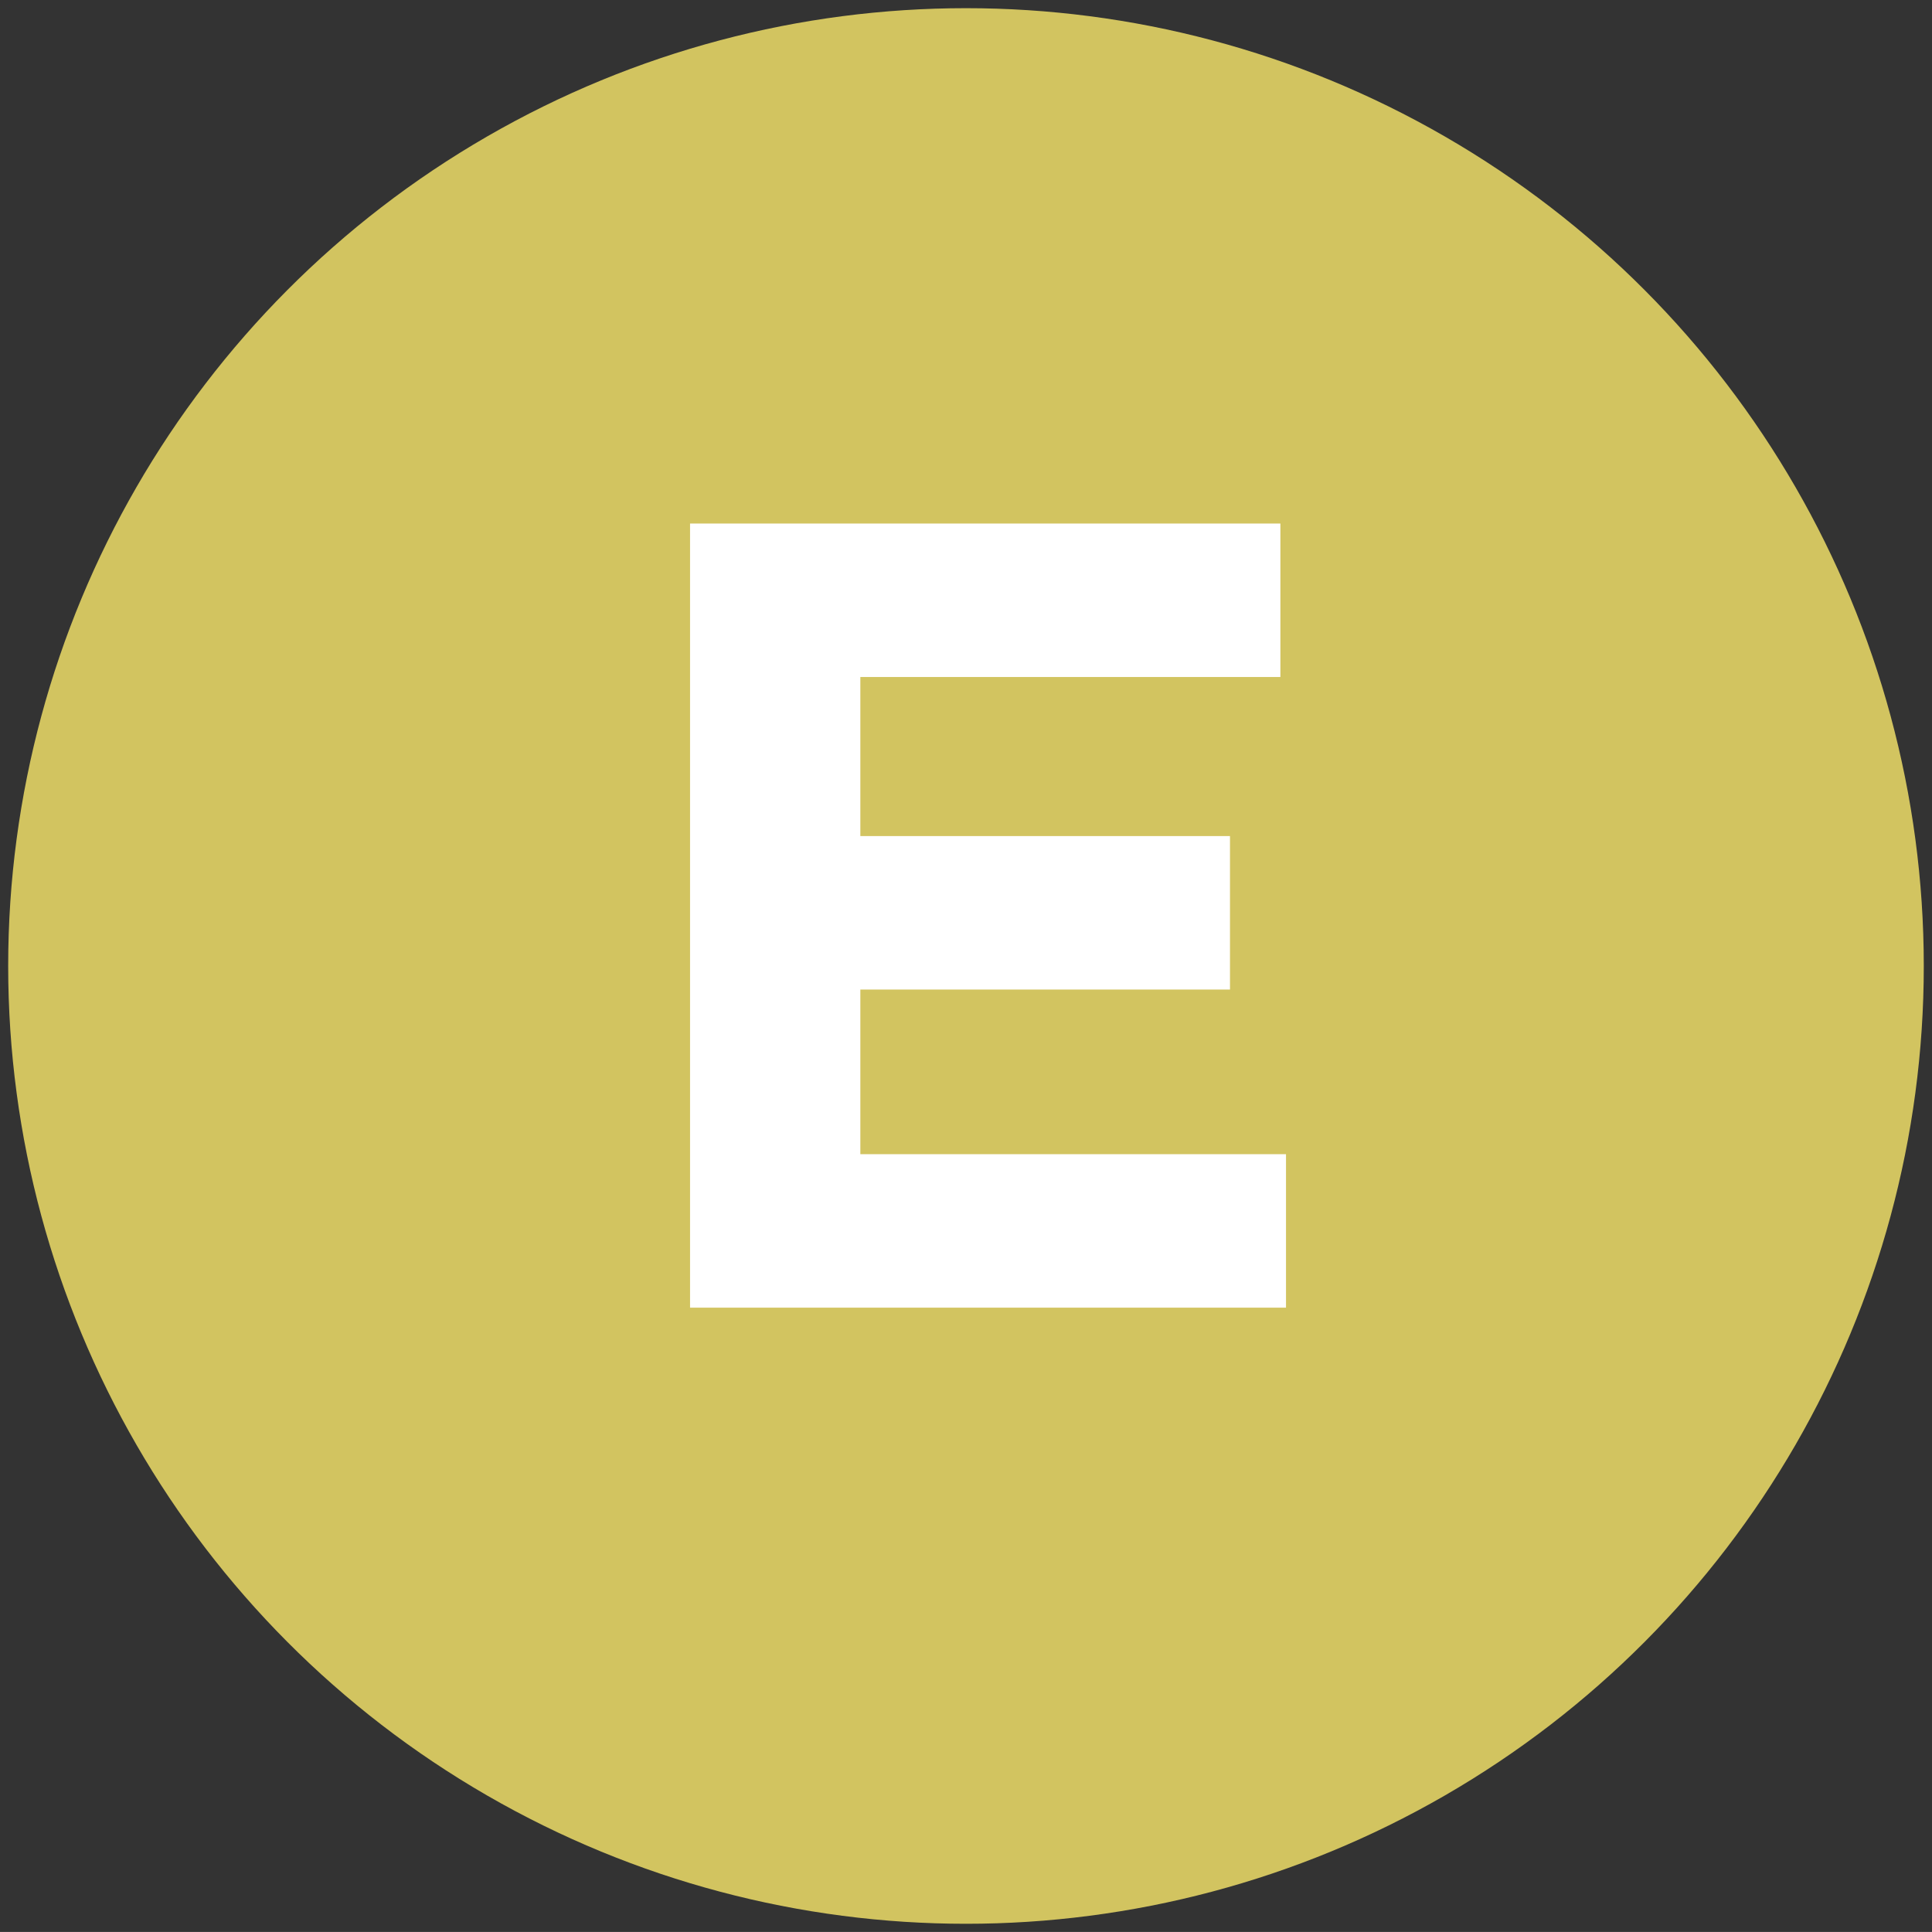 <?xml version="1.0" encoding="utf-8"?>
<!-- Generator: Adobe Illustrator 15.1.0, SVG Export Plug-In . SVG Version: 6.00 Build 0)  -->
<!DOCTYPE svg PUBLIC "-//W3C//DTD SVG 1.1//EN" "http://www.w3.org/Graphics/SVG/1.1/DTD/svg11.dtd">
<svg version="1.1" id="Layer_1" xmlns="http://www.w3.org/2000/svg" xmlns:xlink="http://www.w3.org/1999/xlink" x="0px" y="0px"
	 width="58.801px" height="58.8px" viewBox="141 0 58.801 58.8" enable-background="new 141 0 58.801 58.8" xml:space="preserve">
<rect x="141" y="0" width="58.801" height="58.8" fill="#333333" stroke="none"/>
<path fill="#58595B" d="M334.3,153.9"/>
<path fill="#58595B" d="M320.3,160.9"/>
<path fill="#58595B" d="M-429.7,9.9"/>
<g>
	<circle fill="#D2C460" cx="170.4" cy="29.4" r="29.151"/>
	<g>
		<path fill="#FFFFFF" d="M162.002,15.934h17.967v4.671h-12.784v4.841h11.25v4.671h-11.25v5.011h12.955v4.671h-18.138V15.934z"/>
	</g>
</g>
</svg>

